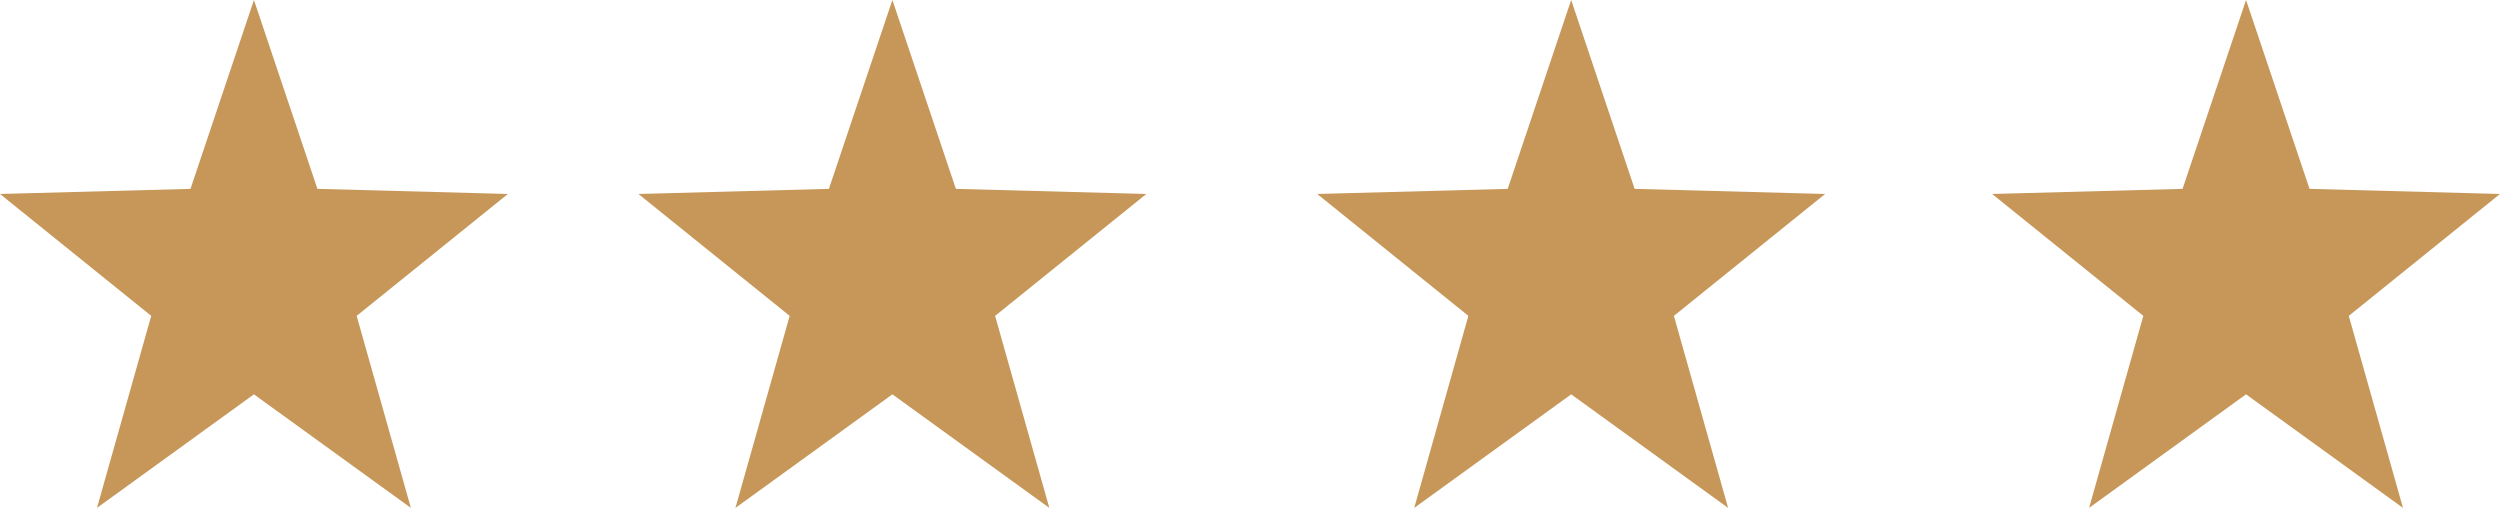 <svg xmlns="http://www.w3.org/2000/svg" width="146.932" height="29.852"><path d="m14.925 0-3.73 11.1L0 11.4l8.888 7.164L5.7 29.85l9.224-6.674 9.224 6.674-3.186-11.286 8.889-7.164-11.195-.3Zm37.523 0-3.731 11.1-11.194.3 8.888 7.164-3.187 11.286 9.224-6.674 9.224 6.674-3.187-11.286 8.888-7.164-11.194-.3Zm39.894 0-3.731 11.1-11.195.3 8.884 7.164-3.182 11.286 9.224-6.674 9.224 6.674-3.187-11.286 8.888-7.164-11.195-.3Zm35.933 11.1-11.193.3 8.887 7.164-3.187 11.286 9.224-6.675 9.224 6.675-3.186-11.286 8.887-7.164-11.193-.3L132.006 0Z" fill="#c69758"/></svg>